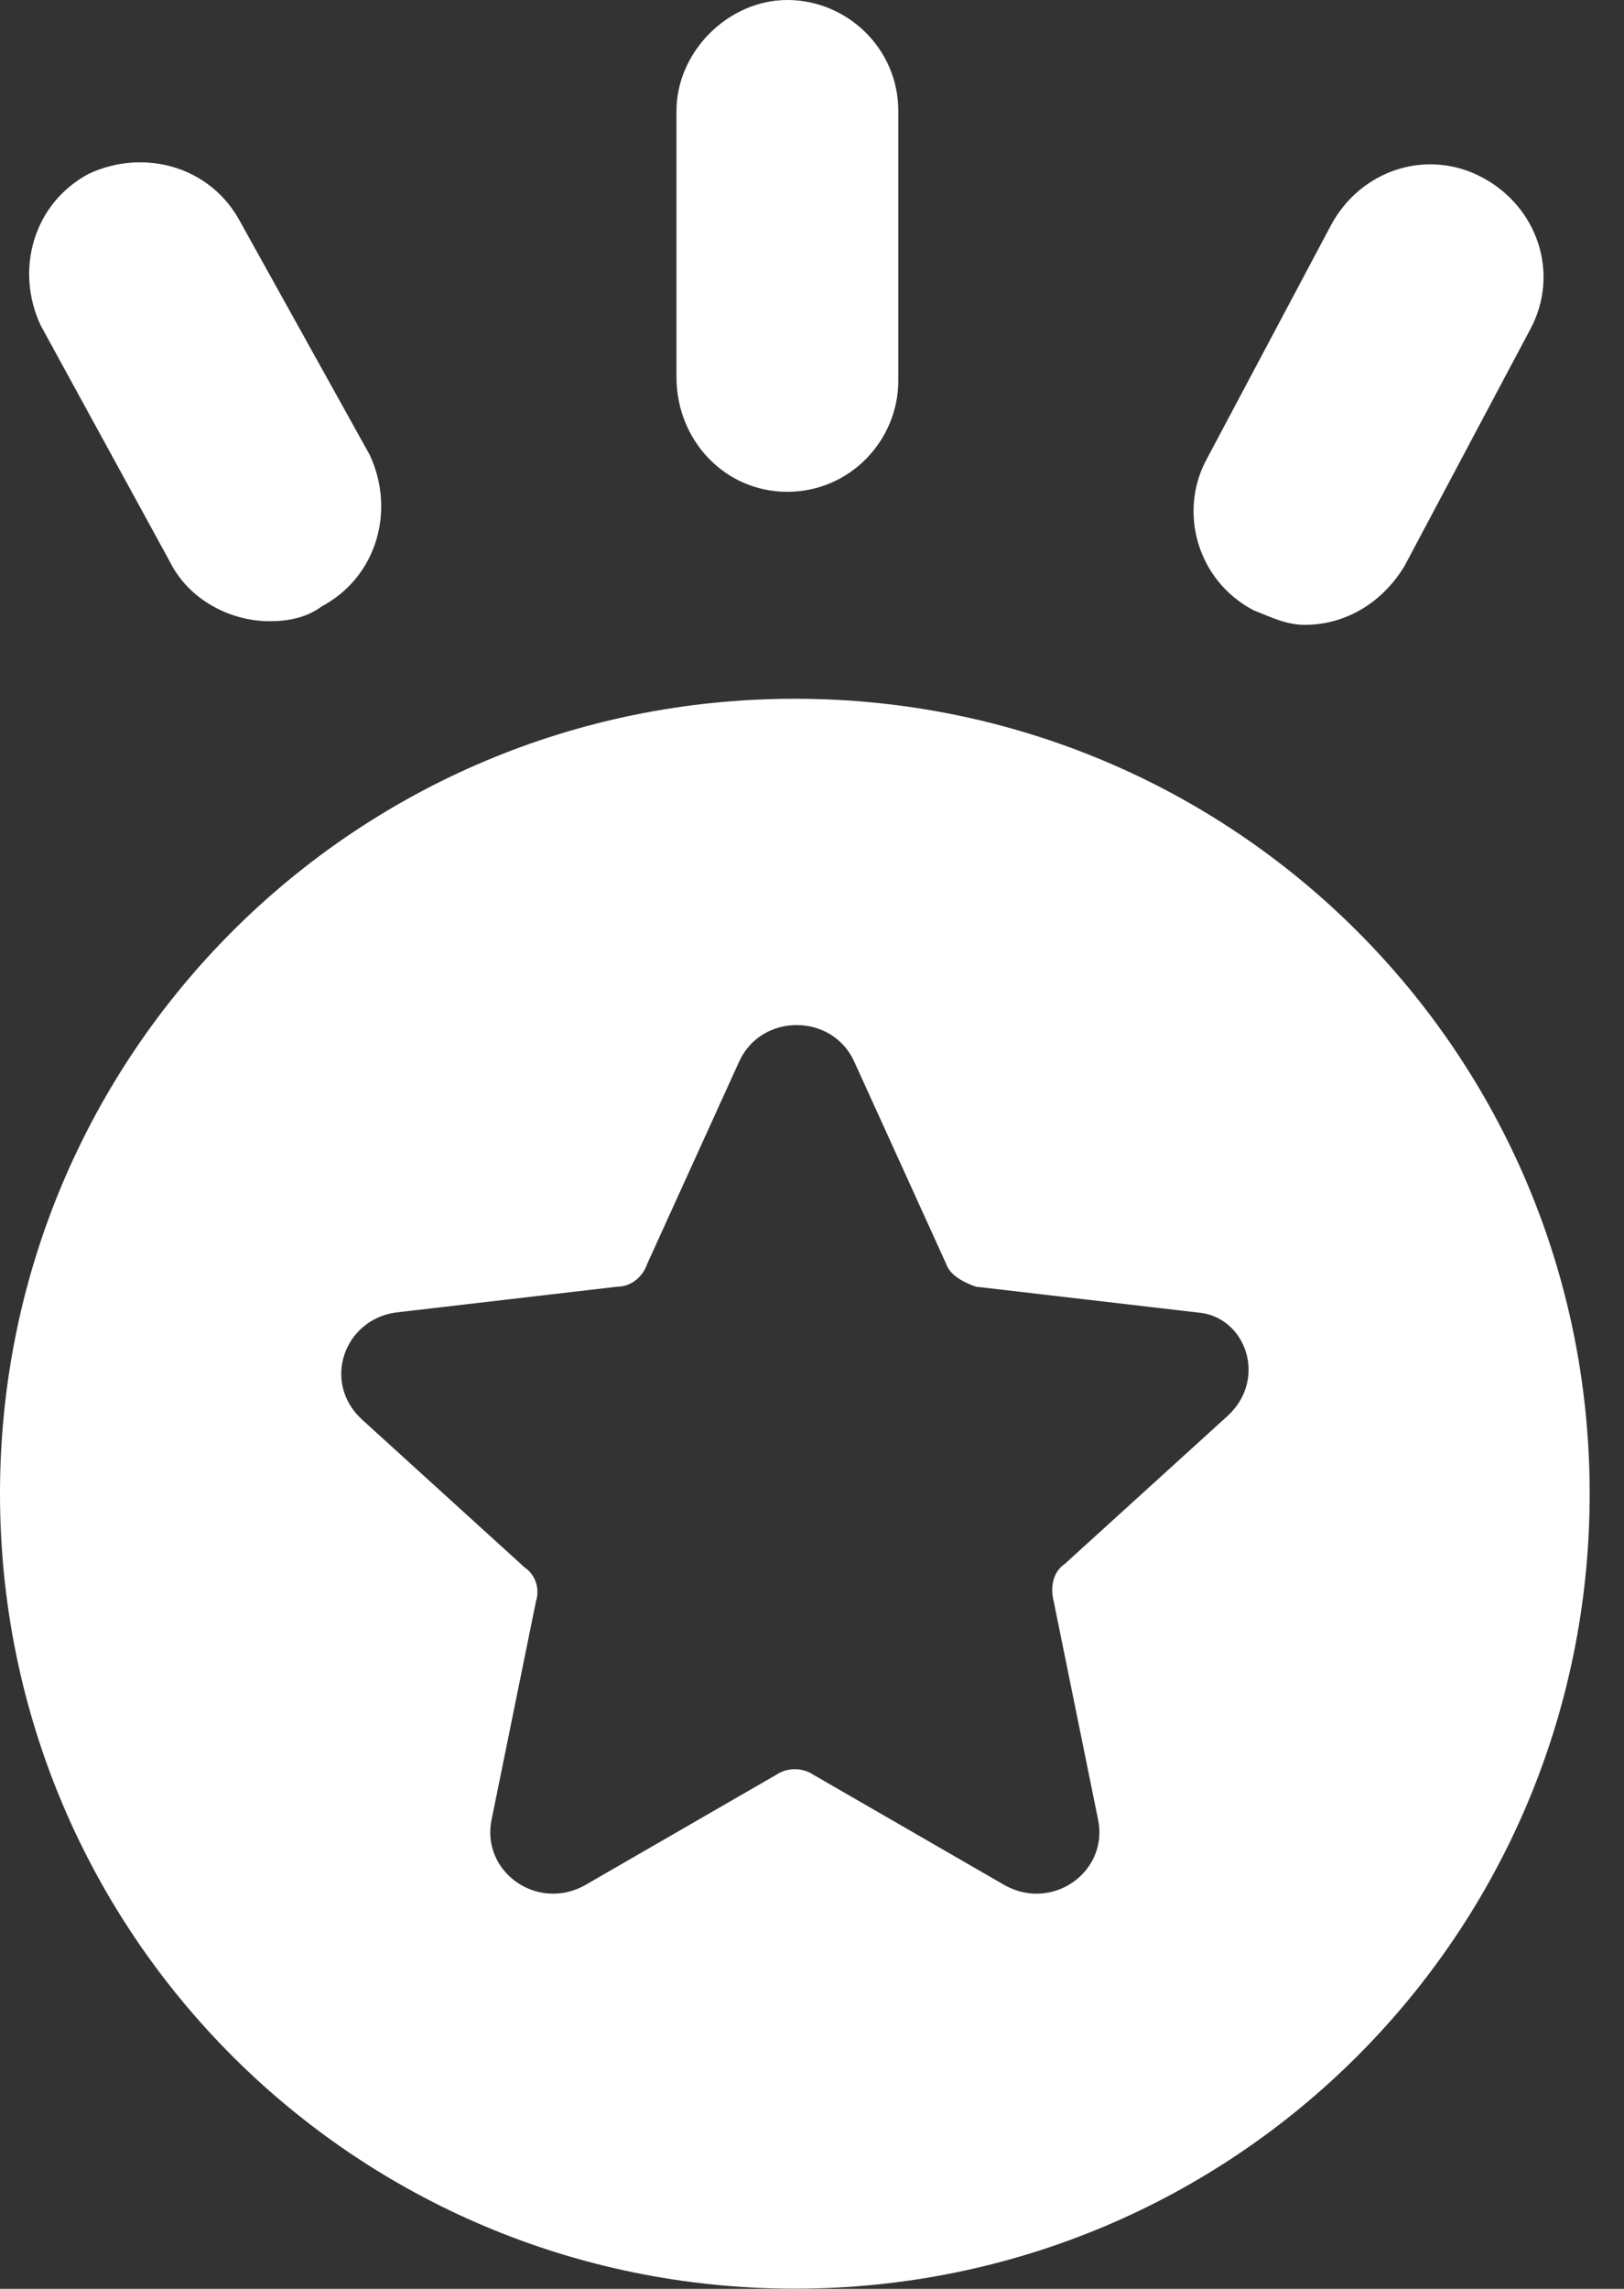 <?xml version="1.0" encoding="UTF-8"?>
<svg xmlns="http://www.w3.org/2000/svg" width="22" height="31" viewBox="0 0 22 31" fill="none">
  <rect x="0" y="0" width="22" height="31" fill="#333333" stroke="none"/>
  <path d="M21.535 20.231C21.535 14.272 16.727 9.464 10.767 9.464C4.808 9.464 0 14.272 0 20.231C0 26.191 4.808 30.998 10.767 30.998C16.727 30.998 21.535 26.191 21.535 20.231ZM16.627 19.18L14.423 21.183C14.273 21.283 14.223 21.483 14.273 21.683L14.874 24.638C15.024 25.339 14.273 25.89 13.622 25.54L11.018 24.037C10.867 23.937 10.667 23.937 10.517 24.037L7.913 25.54C7.262 25.89 6.51 25.339 6.661 24.638L7.262 21.683C7.312 21.533 7.262 21.333 7.111 21.233L4.908 19.23C4.357 18.729 4.657 17.877 5.359 17.777L8.363 17.427C8.564 17.427 8.714 17.276 8.764 17.126L10.016 14.372C10.317 13.721 11.268 13.721 11.569 14.372L12.821 17.126C12.871 17.276 13.071 17.377 13.221 17.427L16.226 17.777C16.877 17.827 17.178 18.679 16.627 19.18Z" fill="white"></path>
  <path d="M10.666 6.661C11.518 6.661 12.169 5.96 12.169 5.158V1.502C12.169 0.651 11.468 0 10.666 0C9.865 0 9.164 0.701 9.164 1.502V5.108C9.164 5.96 9.815 6.661 10.666 6.661Z" fill="white"></path>
  <path d="M16.976 8.263C17.226 8.363 17.427 8.463 17.677 8.463C18.228 8.463 18.729 8.163 19.029 7.662L20.732 4.457C21.133 3.706 20.832 2.804 20.081 2.404C19.33 2.003 18.428 2.303 18.028 3.055L16.325 6.26C15.974 6.961 16.225 7.862 16.976 8.263Z" fill="white"></path>
  <path d="M2.304 7.613C2.554 8.113 3.105 8.414 3.656 8.414C3.906 8.414 4.157 8.364 4.357 8.214C5.108 7.813 5.359 6.912 5.008 6.16L3.255 3.005C2.855 2.254 1.953 2.004 1.202 2.354C0.451 2.755 0.2 3.656 0.551 4.407L2.304 7.613Z" fill="white"></path>
</svg>
